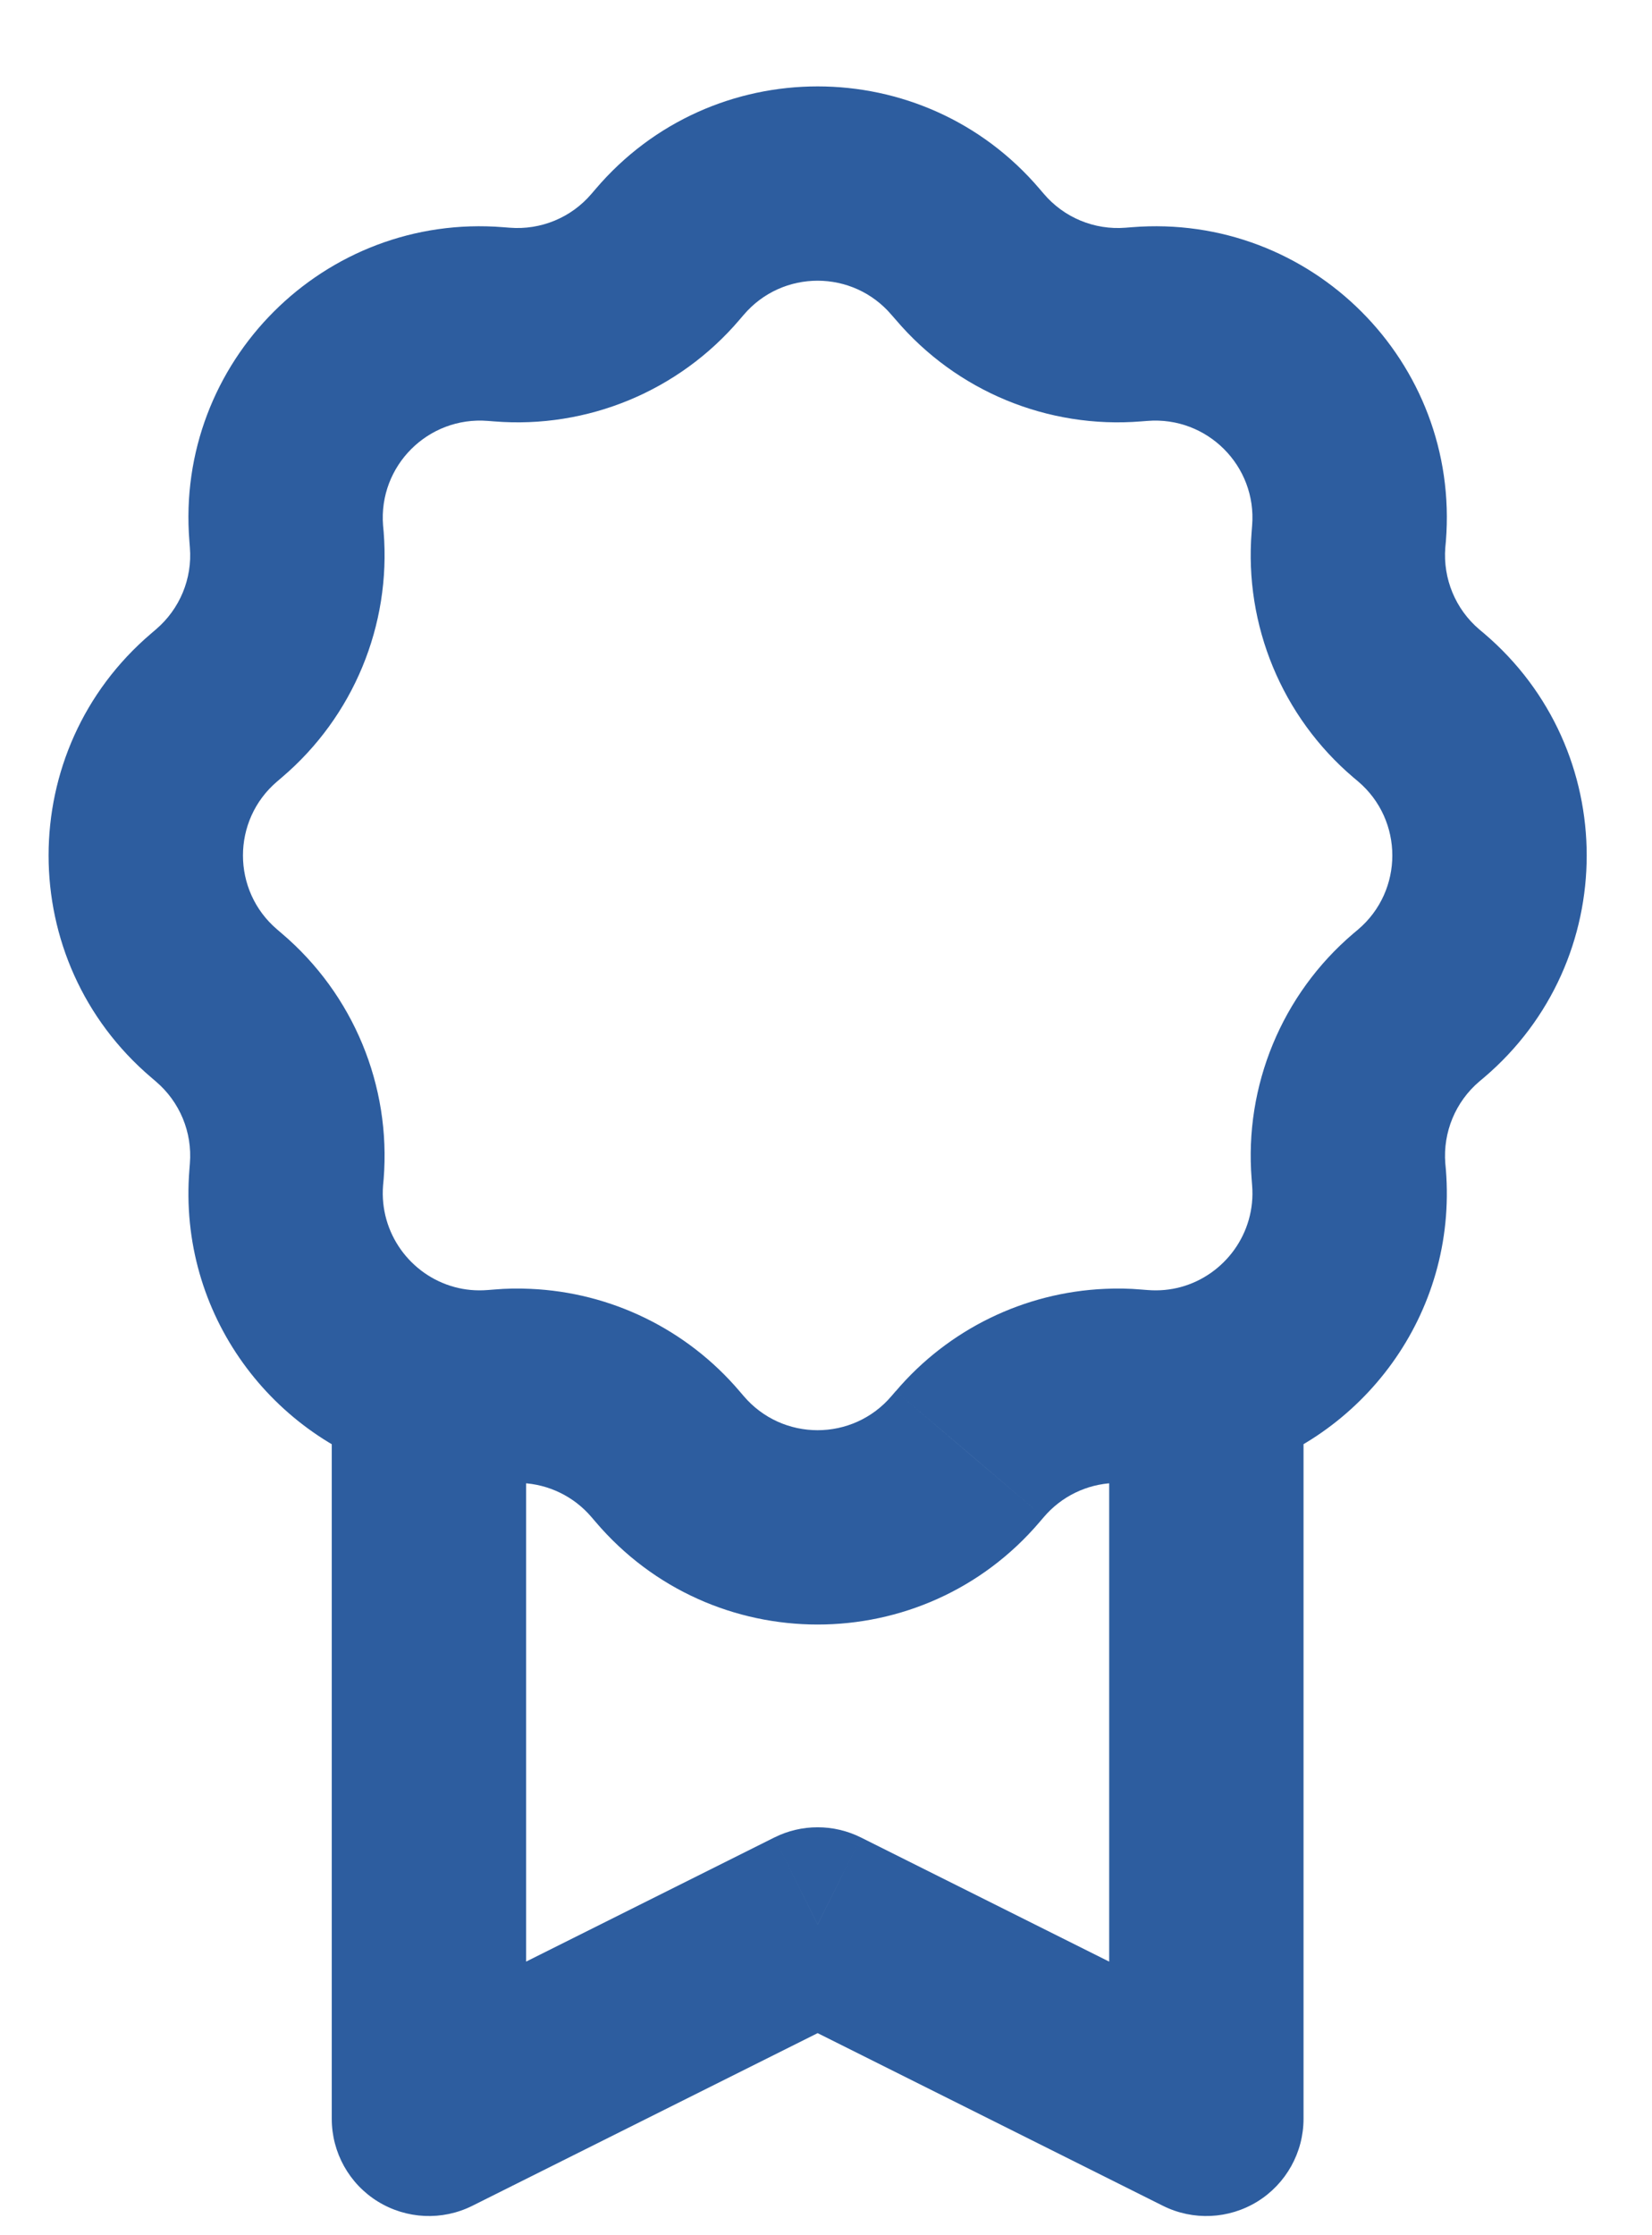 <svg width="17" height="23" viewBox="0 0 17 23" fill="none" xmlns="http://www.w3.org/2000/svg">
<path d="M12.414 21.802L11.967 22.697C12.277 22.852 12.645 22.835 12.94 22.653C13.234 22.471 13.414 22.149 13.414 21.802H12.414ZM8.414 19.802L8.861 18.908C8.579 18.767 8.248 18.767 7.967 18.908L8.414 19.802ZM4.414 21.802H3.414C3.414 22.149 3.593 22.471 3.888 22.653C4.183 22.835 4.551 22.852 4.861 22.697L4.414 21.802ZM5.165 3.34L5.084 4.336L5.165 3.34ZM6.848 2.642L6.087 1.994L6.087 1.994L6.848 2.642ZM2.946 5.488L1.949 5.569L2.946 5.488ZM5.1 3.334L5.18 2.338L5.1 3.334ZM2.253 7.237L2.901 7.999L2.901 7.999L2.253 7.237ZM2.951 5.553L3.948 5.473L2.951 5.553ZM2.204 10.326L1.556 11.087L1.556 11.087L2.204 10.326ZM2.204 7.279L1.556 6.518L1.556 6.518L2.204 7.279ZM2.951 12.052L1.954 11.971L1.954 11.971L2.951 12.052ZM2.253 10.368L2.901 9.606L2.901 9.606L2.253 10.368ZM5.1 14.271L5.18 15.267H5.18L5.1 14.271ZM2.946 12.116L3.942 12.197L3.942 12.197L2.946 12.116ZM6.848 14.963L7.61 14.315L7.61 14.315L6.848 14.963ZM5.165 14.265L5.084 13.269H5.084L5.165 14.265ZM9.937 15.012L10.699 15.66L10.699 15.66L9.937 15.012ZM6.891 15.012L6.129 15.66L6.129 15.66L6.891 15.012ZM11.663 14.265L11.743 13.269L11.743 13.269L11.663 14.265ZM9.979 14.963L9.218 14.315L9.217 14.315L9.979 14.963ZM13.882 12.116L14.879 12.036L14.879 12.036L13.882 12.116ZM11.728 14.271L11.647 15.267L11.647 15.267L11.728 14.271ZM14.574 10.368L15.222 11.129L15.222 11.129L14.574 10.368ZM13.877 12.052L12.88 12.132L12.88 12.132L13.877 12.052ZM14.624 7.279L15.272 6.518L15.272 6.518L14.624 7.279ZM14.624 10.326L13.976 9.564L13.976 9.564L14.624 10.326ZM13.877 5.553L12.88 5.473V5.473L13.877 5.553ZM14.574 7.237L13.926 7.999L13.926 7.999L14.574 7.237ZM11.728 3.334L11.647 2.338L11.647 2.338L11.728 3.334ZM13.882 5.488L14.879 5.569V5.569L13.882 5.488ZM9.979 2.642L10.741 1.994L10.741 1.994L9.979 2.642ZM11.663 3.34L11.743 4.336H11.743L11.663 3.34ZM9.937 2.593L9.175 3.241L9.175 3.241L9.937 2.593ZM6.891 2.593L7.652 3.241L7.652 3.241L6.891 2.593ZM5.414 14.261L5.458 13.262L5.414 14.261ZM11.414 14.261L11.458 15.26L11.414 14.261ZM12.414 14.208L12.152 13.243L12.414 14.208ZM12.861 20.908L8.861 18.908L7.967 20.697L11.967 22.697L12.861 20.908ZM7.967 18.908L3.967 20.908L4.861 22.697L8.861 20.697L7.967 18.908ZM9.175 3.241L9.218 3.29L10.741 1.994L10.699 1.945L9.175 3.241ZM11.743 4.336L11.808 4.331L11.647 2.338L11.583 2.343L11.743 4.336ZM12.885 5.408L12.88 5.473L14.873 5.634L14.879 5.569L12.885 5.408ZM13.926 7.999L13.976 8.041L15.272 6.518L15.222 6.476L13.926 7.999ZM13.976 9.564L13.926 9.606L15.222 11.129L15.272 11.087L13.976 9.564ZM12.88 12.132L12.885 12.197L14.879 12.036L14.873 11.971L12.88 12.132ZM11.808 13.274L11.743 13.269L11.583 15.262L11.647 15.267L11.808 13.274ZM9.217 14.315L9.175 14.364L10.699 15.66L10.741 15.611L9.217 14.315ZM7.652 14.364L7.61 14.315L6.087 15.611L6.129 15.66L7.652 14.364ZM5.084 13.269L5.02 13.274L5.18 15.267L5.245 15.262L5.084 13.269ZM3.942 12.197L3.948 12.132L1.954 11.971L1.949 12.036L3.942 12.197ZM2.901 9.606L2.852 9.564L1.556 11.087L1.605 11.129L2.901 9.606ZM2.852 8.041L2.901 7.999L1.605 6.476L1.556 6.518L2.852 8.041ZM3.948 5.473L3.942 5.408L1.949 5.569L1.954 5.634L3.948 5.473ZM5.02 4.331L5.084 4.336L5.245 2.343L5.18 2.338L5.02 4.331ZM7.61 3.29L7.652 3.241L6.129 1.945L6.087 1.994L7.61 3.29ZM5.084 4.336C6.045 4.414 6.985 4.024 7.61 3.29L6.087 1.994C5.879 2.239 5.565 2.369 5.245 2.343L5.084 4.336ZM3.942 5.408C3.893 4.794 4.405 4.282 5.02 4.331L5.18 2.338C3.338 2.189 1.8 3.726 1.949 5.569L3.942 5.408ZM2.901 7.999C3.636 7.374 4.025 6.434 3.948 5.473L1.954 5.634C1.98 5.954 1.85 6.267 1.605 6.476L2.901 7.999ZM2.852 9.564C2.383 9.165 2.383 8.44 2.852 8.041L1.556 6.518C0.148 7.716 0.148 9.889 1.556 11.087L2.852 9.564ZM3.948 12.132C4.025 11.171 3.636 10.231 2.901 9.606L1.605 11.129C1.85 11.338 1.98 11.651 1.954 11.971L3.948 12.132ZM9.175 14.364C8.776 14.834 8.051 14.834 7.652 14.364L6.129 15.66C7.327 17.068 9.501 17.068 10.699 15.66L9.175 14.364ZM13.926 9.606C13.192 10.231 12.803 11.171 12.88 12.132L14.873 11.971C14.848 11.651 14.977 11.338 15.222 11.129L13.926 9.606ZM13.976 8.041C14.445 8.44 14.445 9.165 13.976 9.564L15.272 11.087C16.68 9.889 16.68 7.716 15.272 6.518L13.976 8.041ZM12.88 5.473C12.803 6.434 13.192 7.374 13.926 7.999L15.222 6.476C14.977 6.267 14.848 5.954 14.873 5.634L12.88 5.473ZM11.808 4.331C12.422 4.282 12.935 4.794 12.885 5.408L14.879 5.569C15.027 3.726 13.49 2.189 11.647 2.338L11.808 4.331ZM9.218 3.29C9.842 4.025 10.782 4.414 11.743 4.336L11.583 2.343C11.262 2.369 10.949 2.239 10.741 1.994L9.218 3.29ZM10.699 1.945C9.501 0.537 7.327 0.537 6.129 1.945L7.652 3.241C8.051 2.771 8.776 2.771 9.175 3.241L10.699 1.945ZM7.61 14.315C7.066 13.676 6.285 13.298 5.458 13.262L5.37 15.26C5.645 15.272 5.906 15.398 6.087 15.611L7.61 14.315ZM5.458 13.262C5.334 13.256 5.209 13.258 5.084 13.269L5.245 15.262C5.287 15.259 5.328 15.258 5.37 15.26L5.458 13.262ZM11.743 13.269C11.618 13.258 11.493 13.256 11.37 13.262L11.458 15.26C11.499 15.258 11.541 15.259 11.583 15.262L11.743 13.269ZM11.37 13.262C10.543 13.298 9.761 13.676 9.218 14.315L10.741 15.611C10.922 15.398 11.182 15.272 11.458 15.26L11.37 13.262ZM12.885 12.197C12.925 12.689 12.602 13.12 12.152 13.243L12.676 15.173C14.021 14.807 14.998 13.523 14.879 12.036L12.885 12.197ZM12.152 13.243C12.045 13.272 11.93 13.284 11.808 13.274L11.647 15.267C12.003 15.296 12.349 15.261 12.676 15.173L12.152 13.243ZM11.414 14.208V21.802H13.414V14.208H11.414ZM5.02 13.274C4.897 13.284 4.782 13.272 4.676 13.243L4.151 15.173C4.478 15.261 4.825 15.296 5.18 15.267L5.02 13.274ZM4.676 13.243C4.225 13.12 3.903 12.689 3.942 12.197L1.949 12.036C1.829 13.523 2.806 14.807 4.151 15.173L4.676 13.243ZM3.414 14.208V21.802H5.414V14.208H3.414Z" fill="#2D5D9F"/>
</svg>
